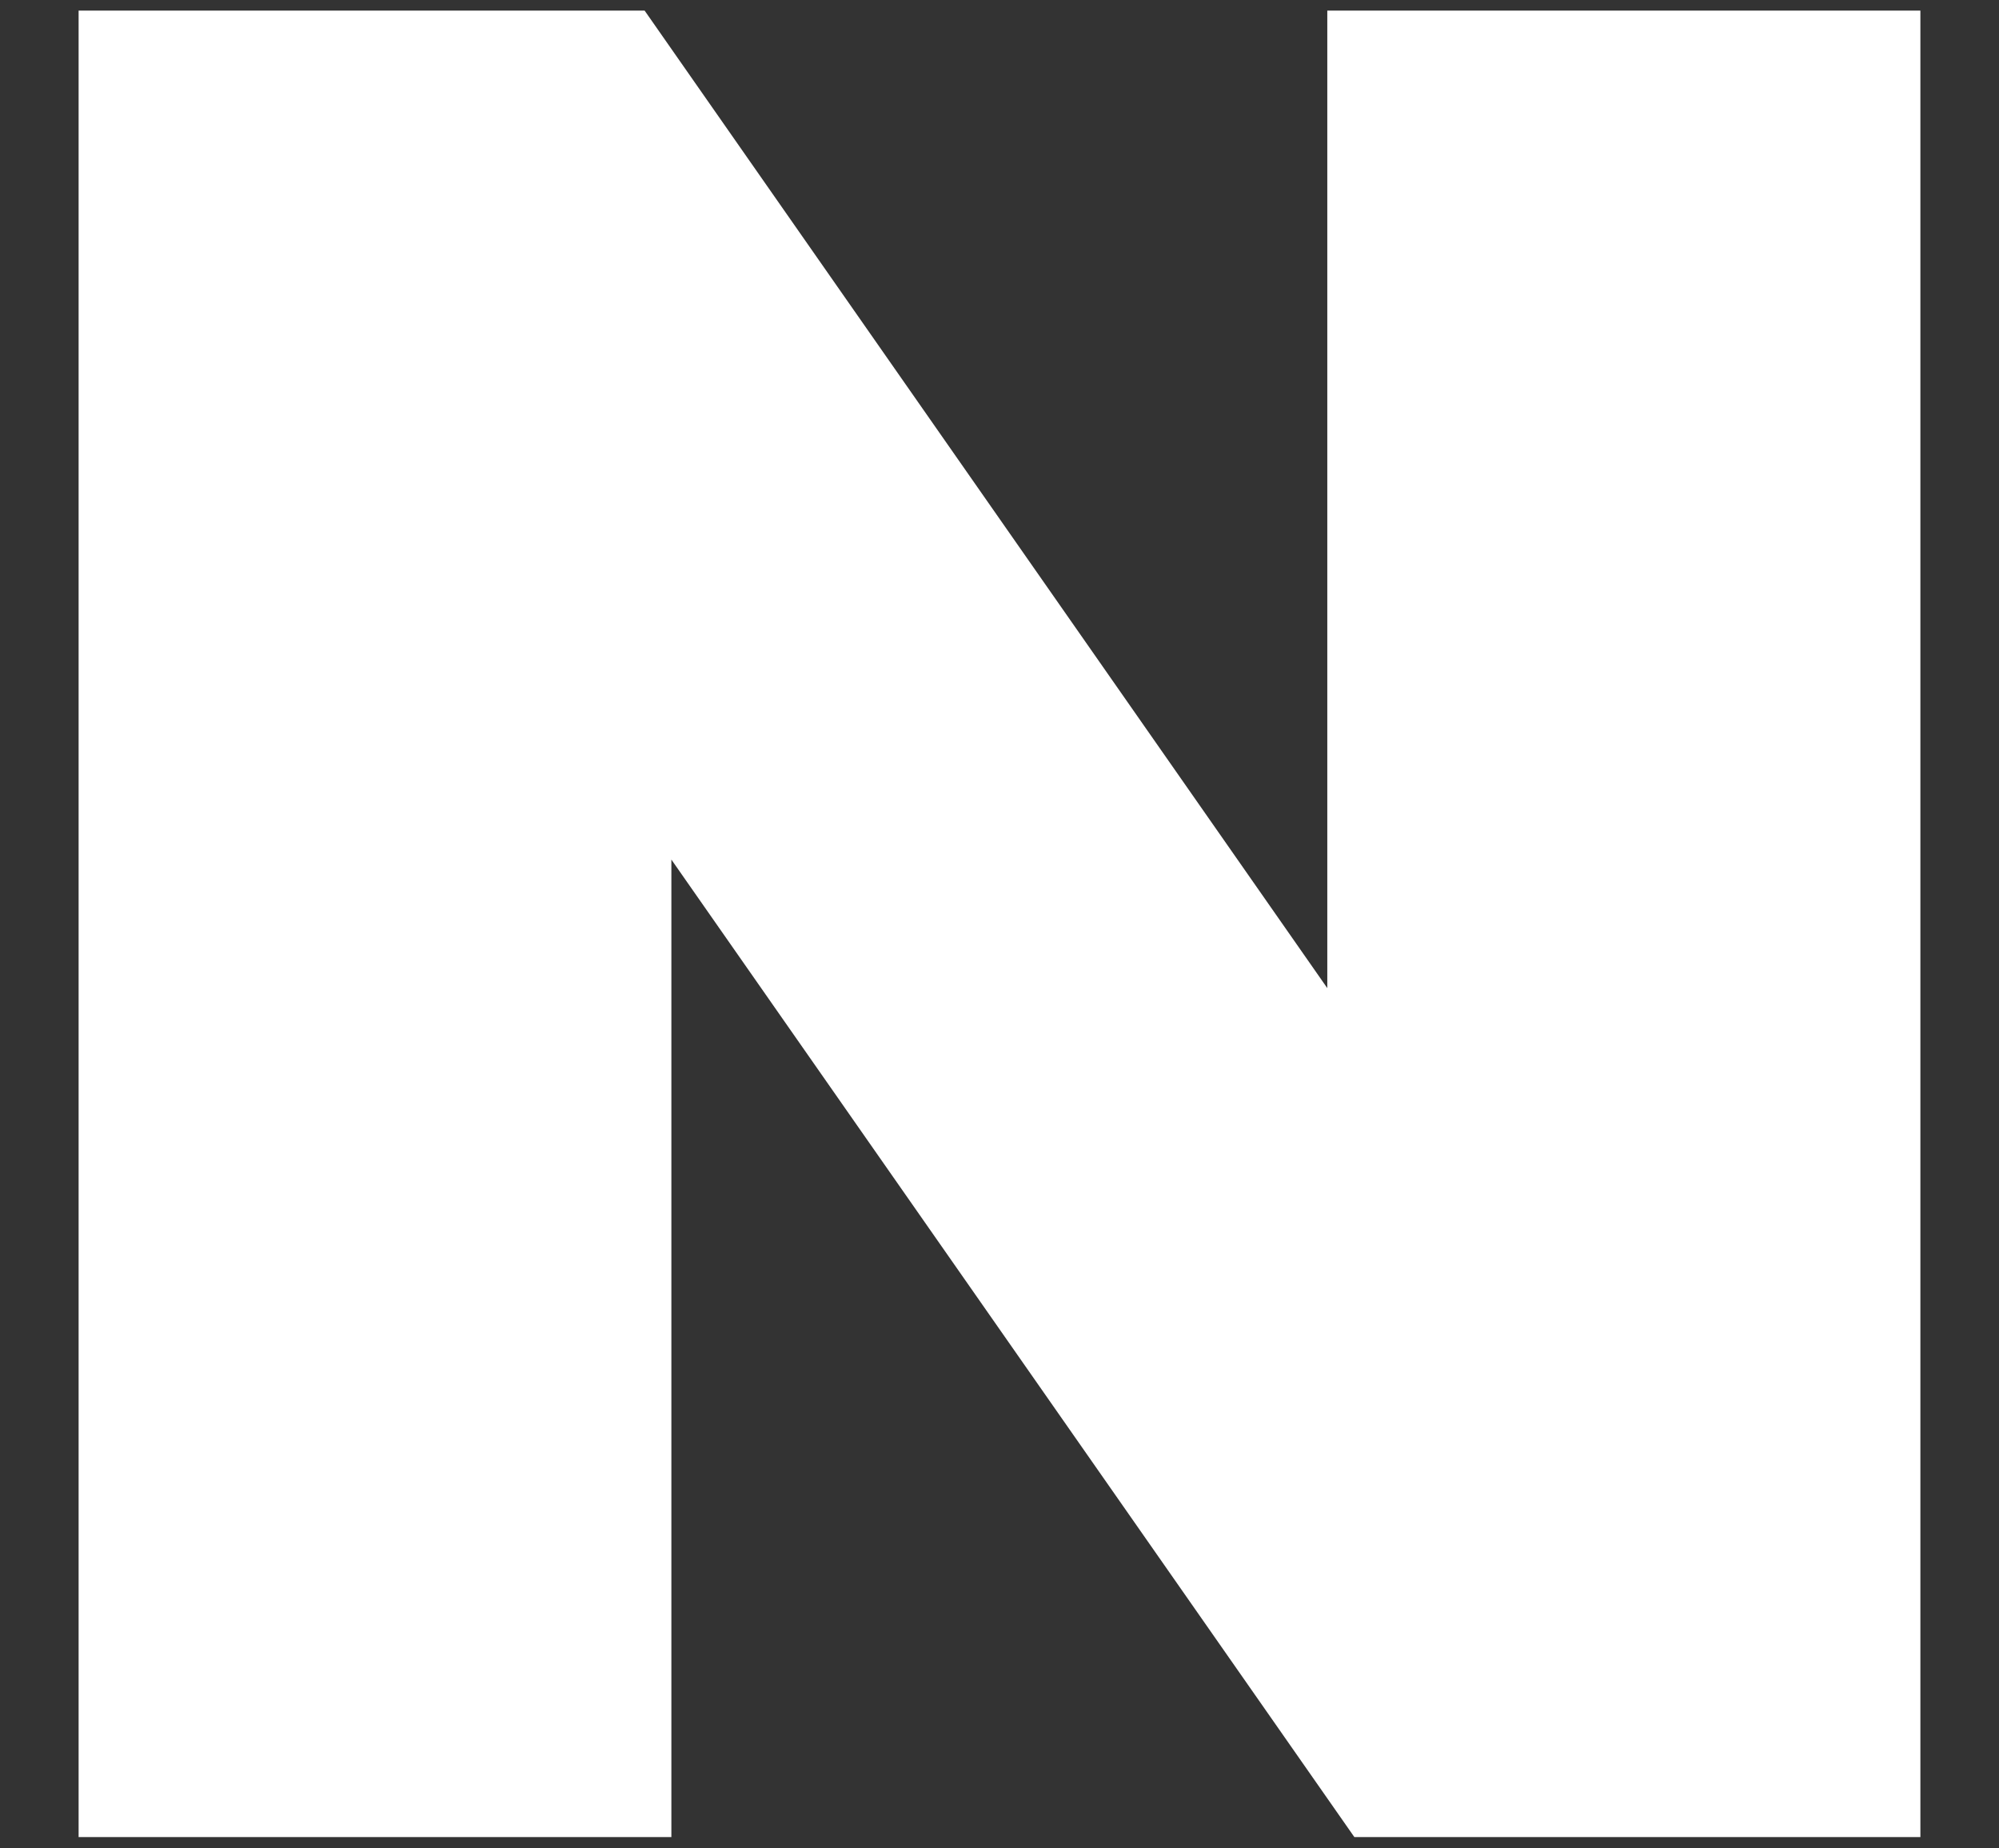 <?xml version="1.0" encoding="UTF-8"?>
<svg id="Layer_1" xmlns="http://www.w3.org/2000/svg" width="62.05" height="57.36" viewBox="0 0 62.05 57.36">
  <rect x="0" y="0" width="62.05" height="57.36" fill="#333333" stroke="none"/>
  <defs>
    <style>
      .cls-1 {
        fill: #fff;
      }
    </style>
  </defs>
  <polygon class="cls-1" points="41.2 30.67 20.01 .33 2.44 .33 2.44 57.02 20.84 57.02 20.84 26.68 42.04 57.02 59.61 57.02 59.61 .33 41.2 .33 41.2 30.67"/>
</svg>